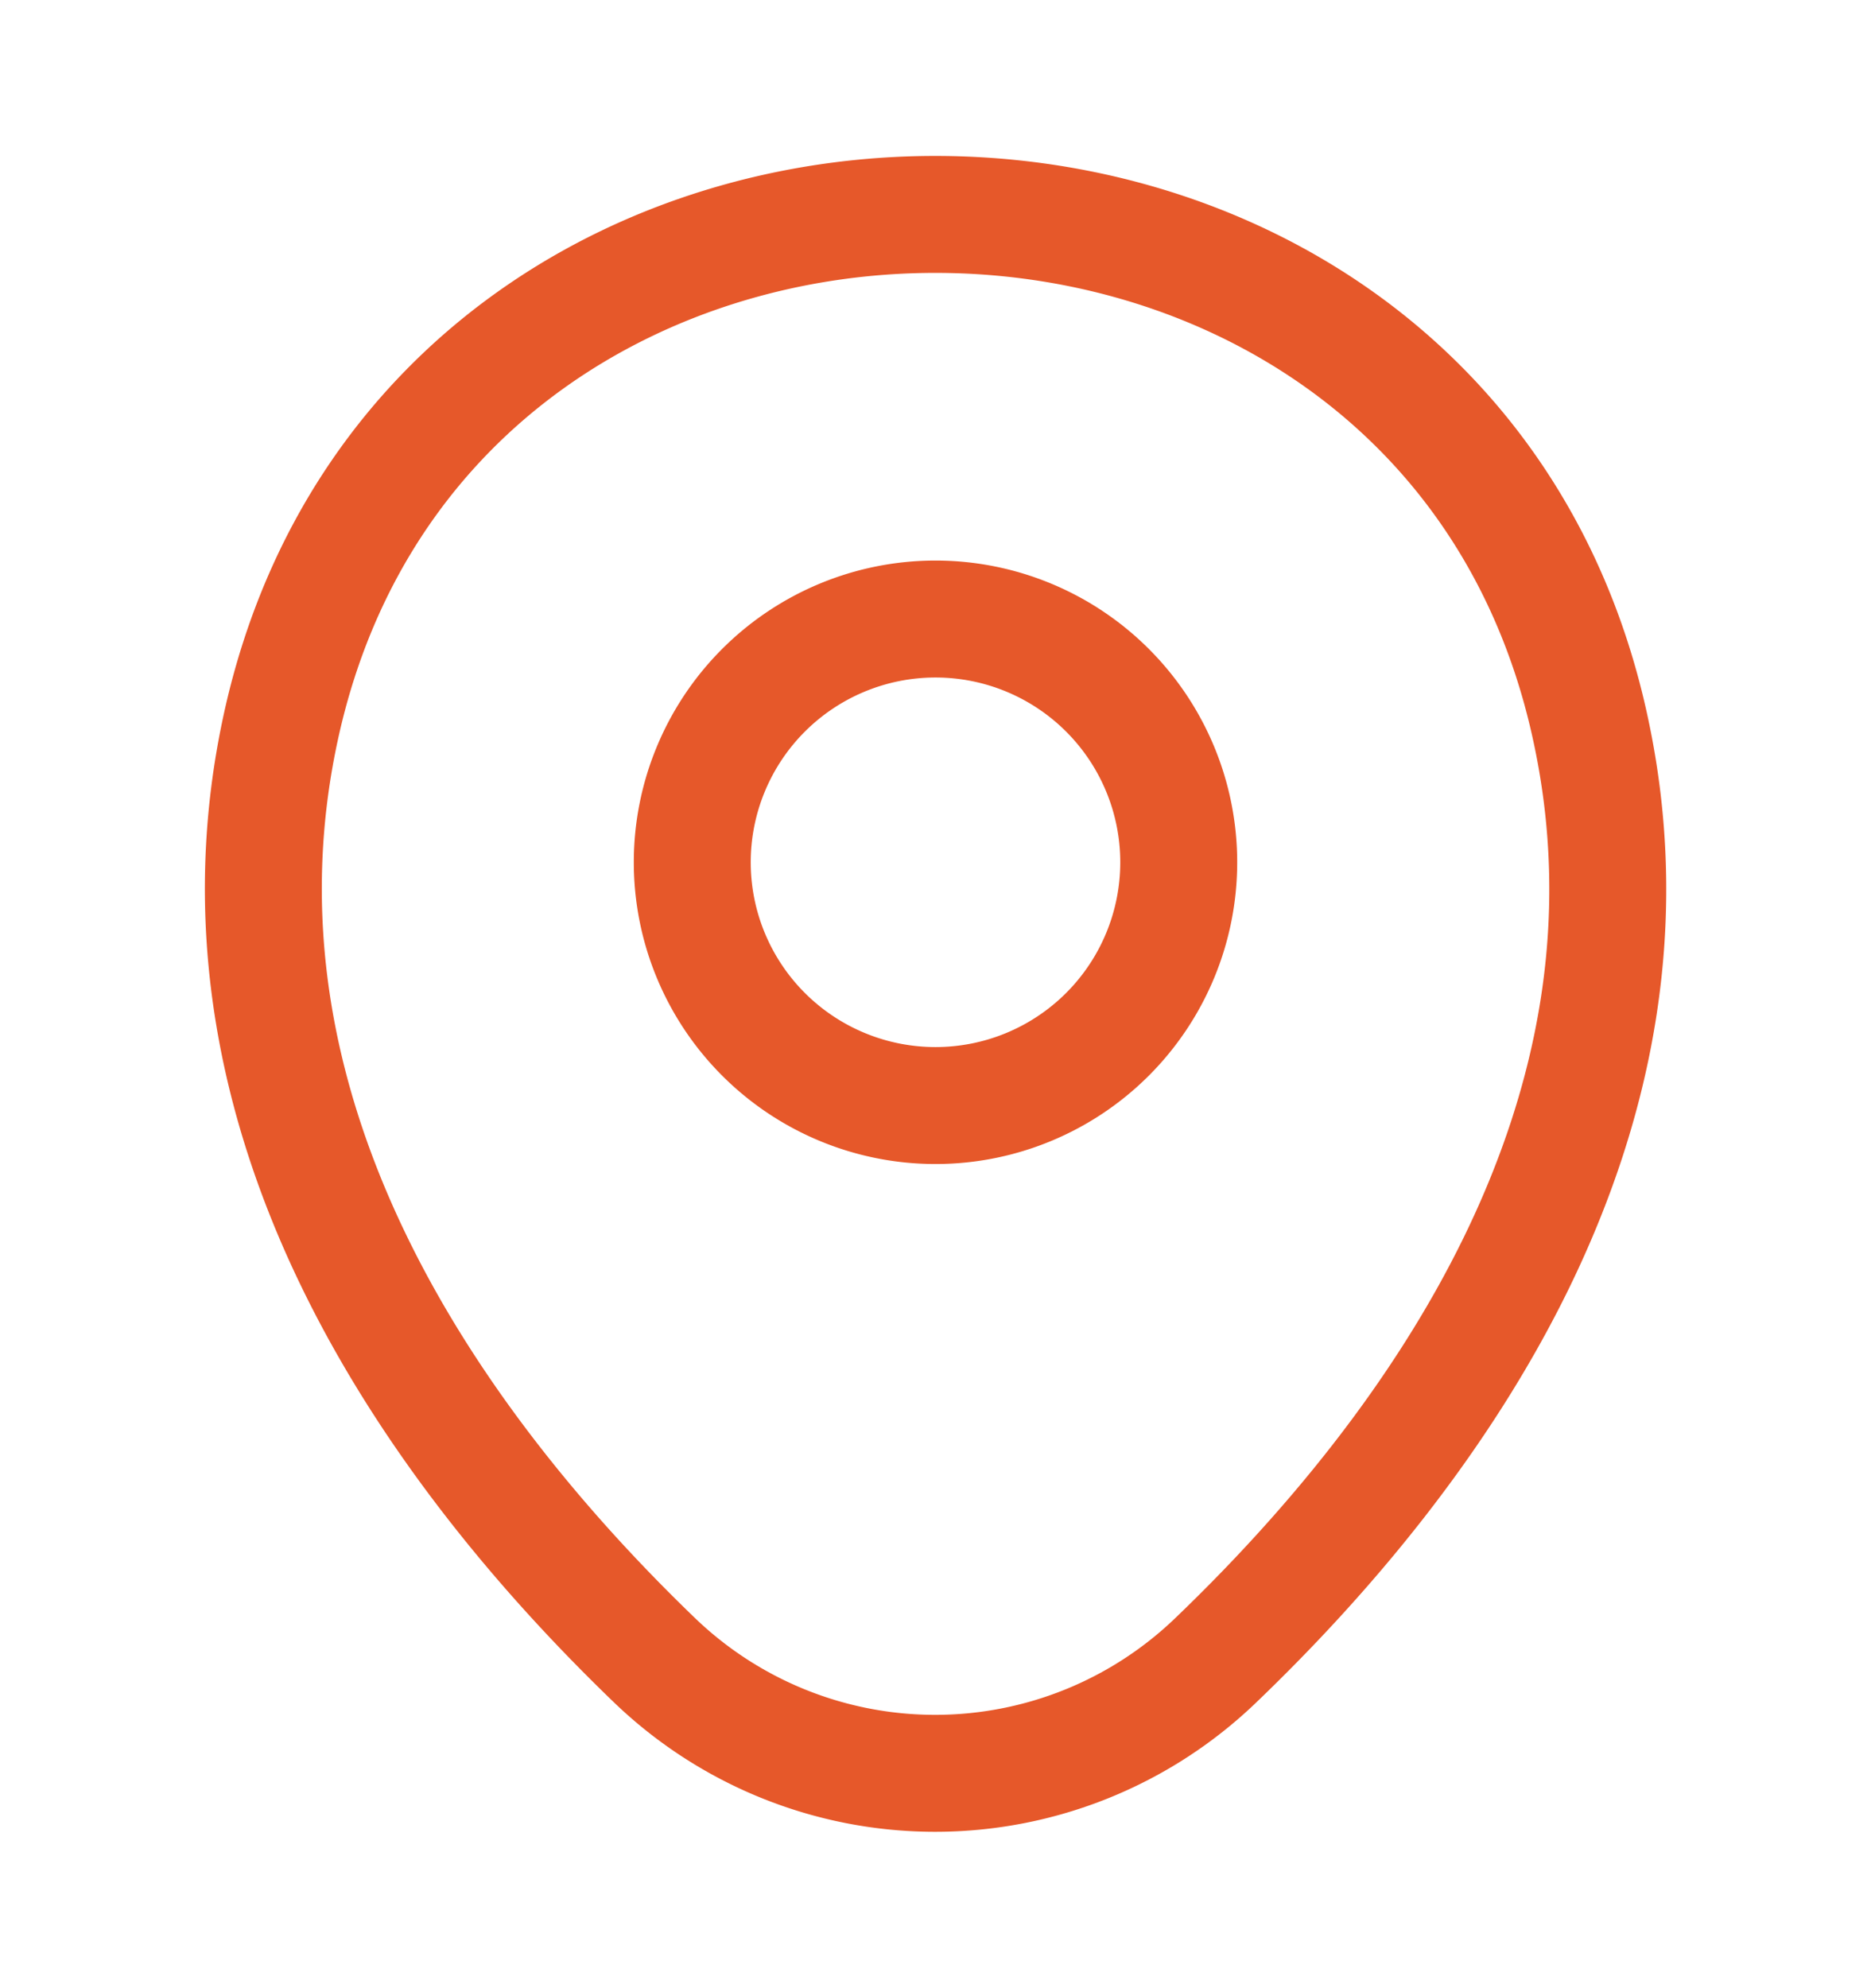 <svg xmlns="http://www.w3.org/2000/svg" width="16" height="17" fill="none"><path stroke="#E6582A" d="M8 9.453a2.08 2.08 0 1 0 0-4.16 2.08 2.08 0 0 0 0 4.16Z"/><path stroke="#E6582A" d="M2.414 6.16C3.727.387 12.28.393 13.587 6.167c.767 3.386-1.34 6.253-3.187 8.026a3.462 3.462 0 0 1-4.806 0c-1.84-1.773-3.947-4.646-3.18-8.033Z"/></svg>